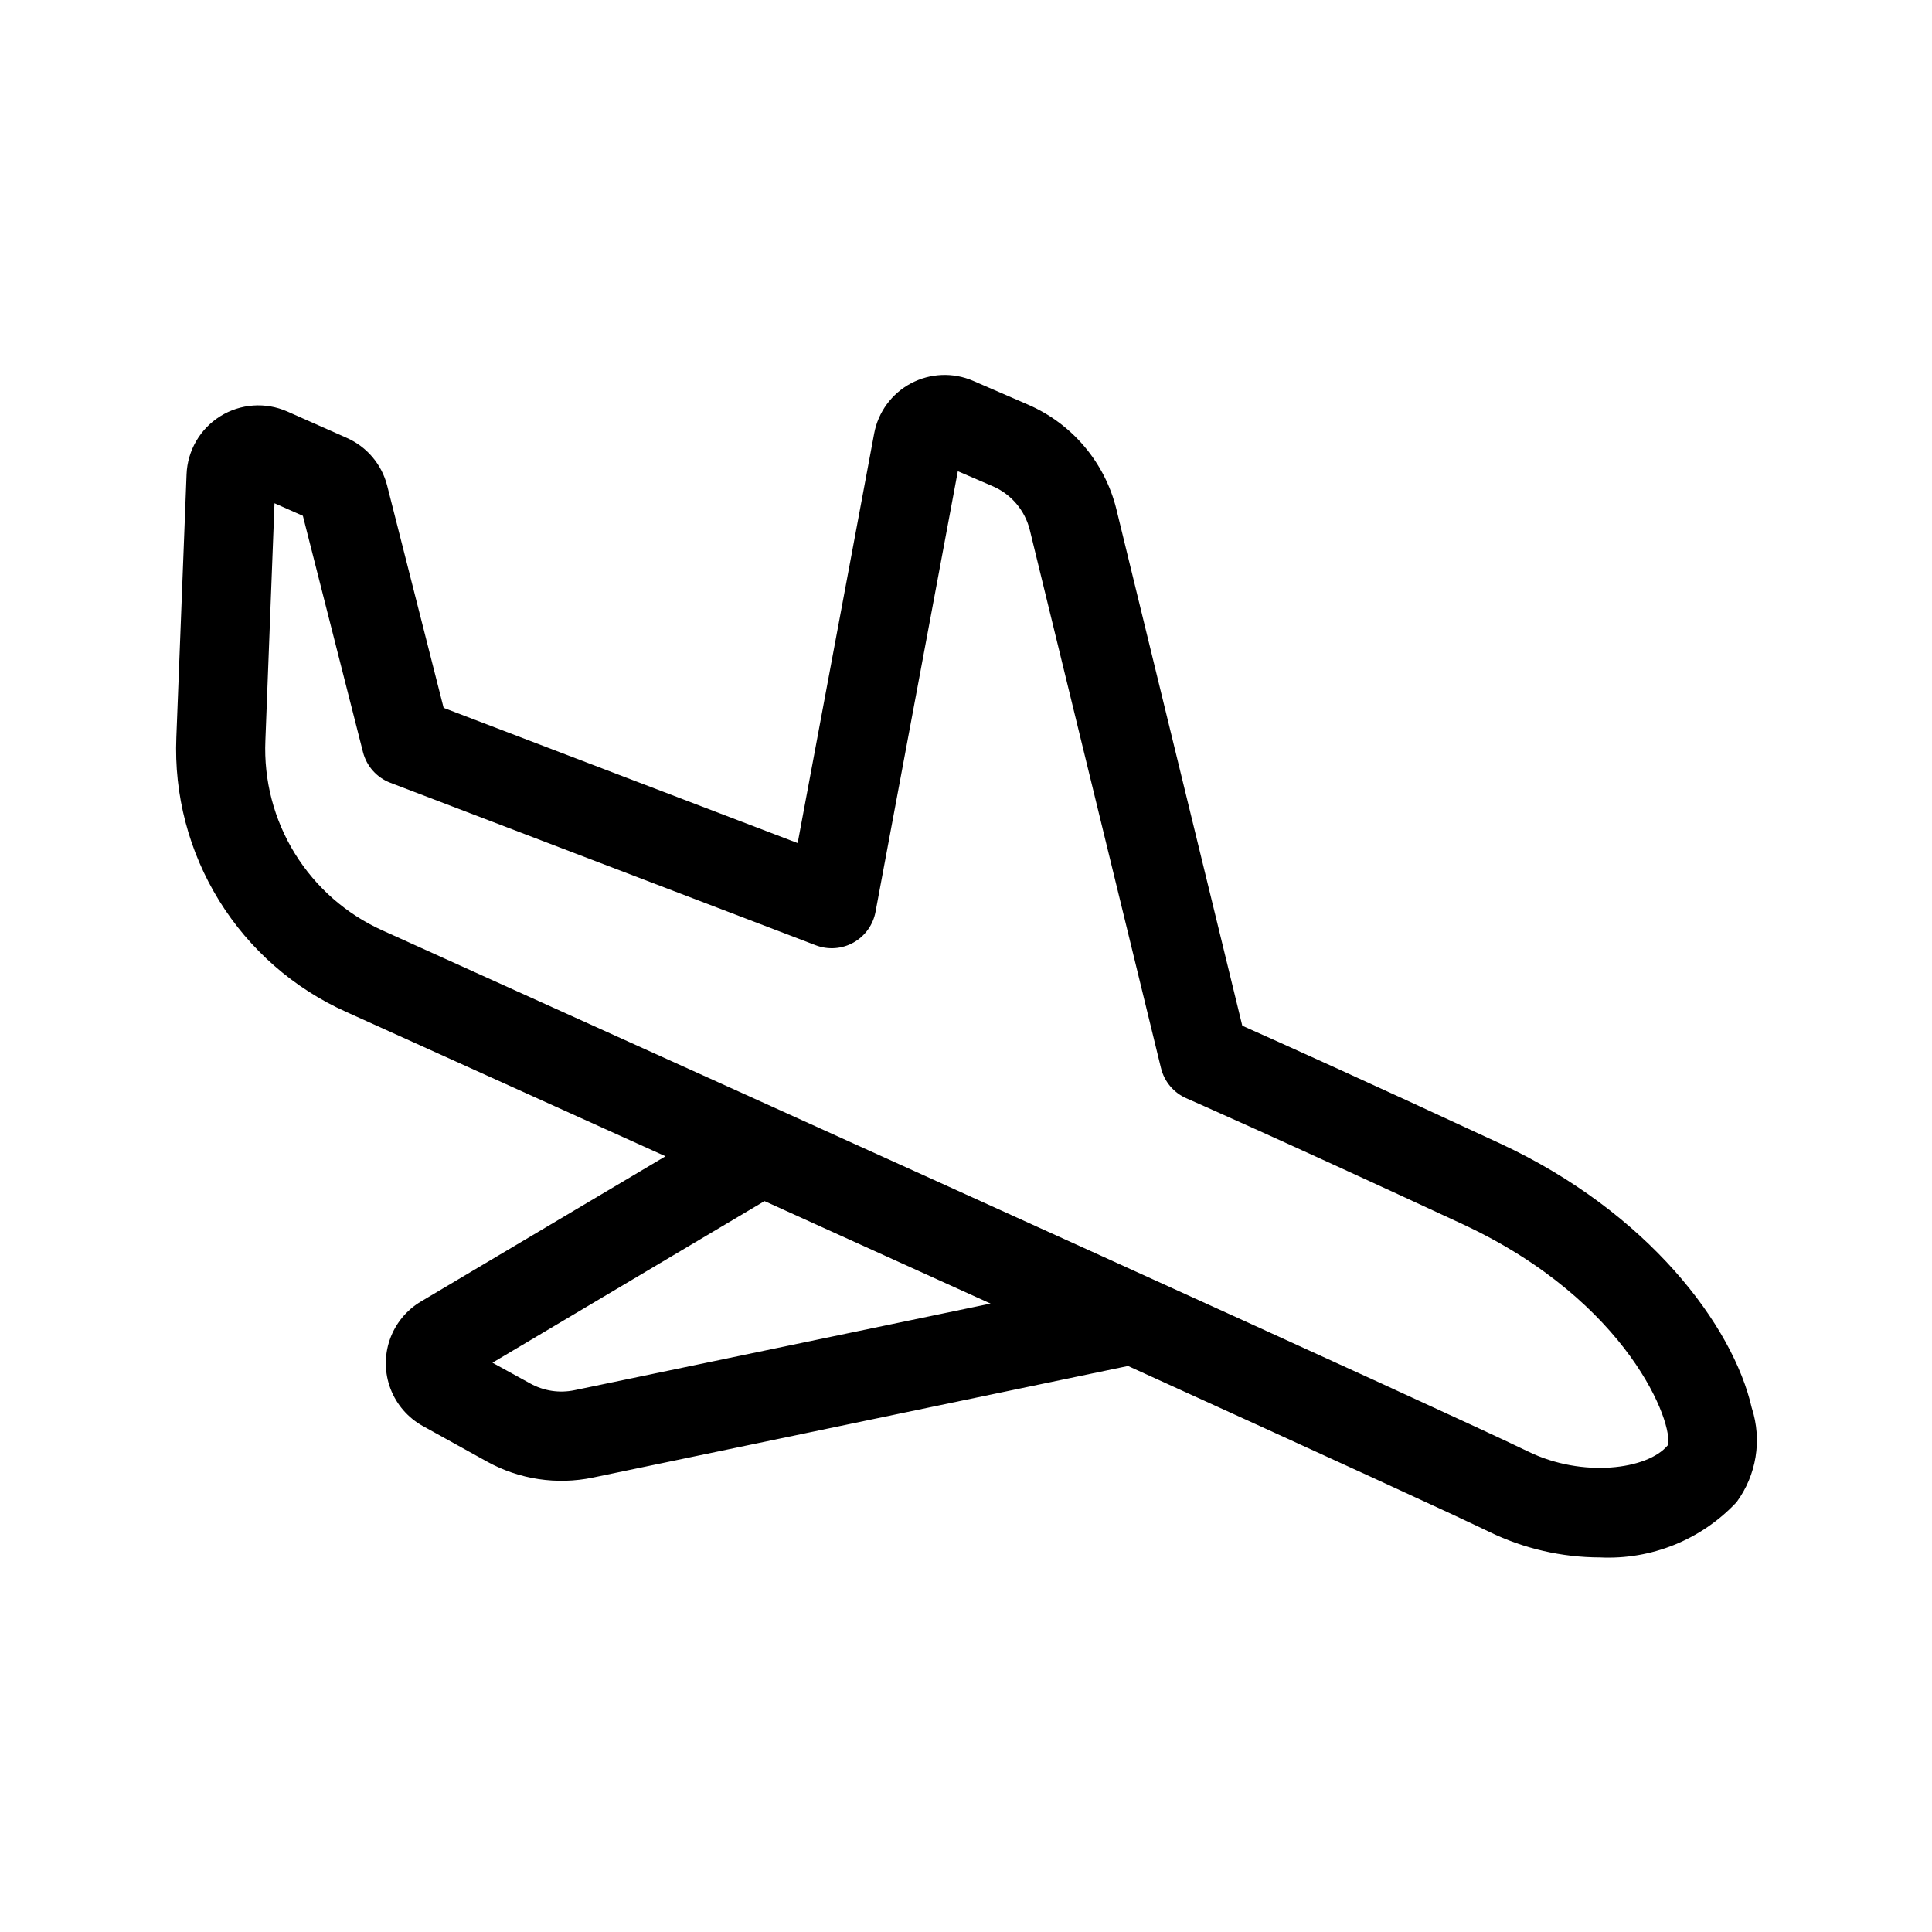 <?xml version="1.0" encoding="UTF-8"?>
<!-- Uploaded to: SVG Repo, www.svgrepo.com, Generator: SVG Repo Mixer Tools -->
<svg fill="#000000" width="800px" height="800px" version="1.1" viewBox="144 144 512 512" xmlns="http://www.w3.org/2000/svg">
 <path d="m608.24 517.14c-4.938-21.781-27.473-51.898-66.707-70.109-36.273-16.84-58.742-26.945-68.312-31.203l-33.387-136.97c-3.07-12.359-11.73-22.582-23.422-27.637l-14.539-6.301c-5.305-2.289-11.367-2.039-16.465 0.676-5.102 2.719-8.688 7.609-9.746 13.289l-20.273 108.54-93.824-35.836-14.957-58.867c-1.434-5.656-5.394-10.34-10.738-12.688l-15.742-6.984h-0.004c-5.762-2.547-12.41-2.074-17.754 1.262s-8.688 9.102-8.93 15.395l-2.707 69.676c-0.633 15.238 3.32 30.32 11.34 43.289 8.023 12.973 19.746 23.246 33.664 29.488 30.301 13.688 58.512 26.441 84.625 38.266l-64.801 38.484-0.004 0.004c-3.856 2.285-6.781 5.863-8.254 10.098-1.477 4.234-1.406 8.855 0.191 13.043 1.602 4.188 4.629 7.676 8.551 9.852l17.051 9.445c8.523 4.707 18.449 6.203 27.984 4.227l141.7-29.543 0.133-0.047c53.906 24.52 86.781 39.605 95.801 43.988h0.004c9.121 4.422 19.125 6.731 29.262 6.754 13.629 0.668 26.867-4.68 36.211-14.625 5.297-7.18 6.809-16.477 4.055-24.965zm-311.99-4.723c-3.992 0.836-8.148 0.207-11.715-1.77l-10.027-5.512 72.102-42.832c21.664 9.809 41.633 18.863 59.906 27.16zm289.73 14.594c-5.352 6.481-22.656 8.66-36.953 1.684-22.758-11.043-177.65-81.18-303.58-138.08-9.633-4.316-17.746-11.426-23.297-20.41-5.547-8.98-8.27-19.422-7.82-29.969l2.418-62.867 7.519 3.328 15.93 62.625c0.949 3.719 3.648 6.746 7.234 8.117l112.77 43.074h0.004c3.269 1.25 6.93 0.984 9.984-0.727 3.055-1.715 5.195-4.695 5.836-8.137l21.812-116.77 9.266 3.984c4.902 2.121 8.531 6.41 9.809 11.594l34.762 142.58h0.004c0.863 3.578 3.352 6.551 6.731 8.02 0.227 0.102 23.844 10.453 73.211 33.363 44.246 20.586 56.039 53.23 54.363 58.617z"/>
</svg>